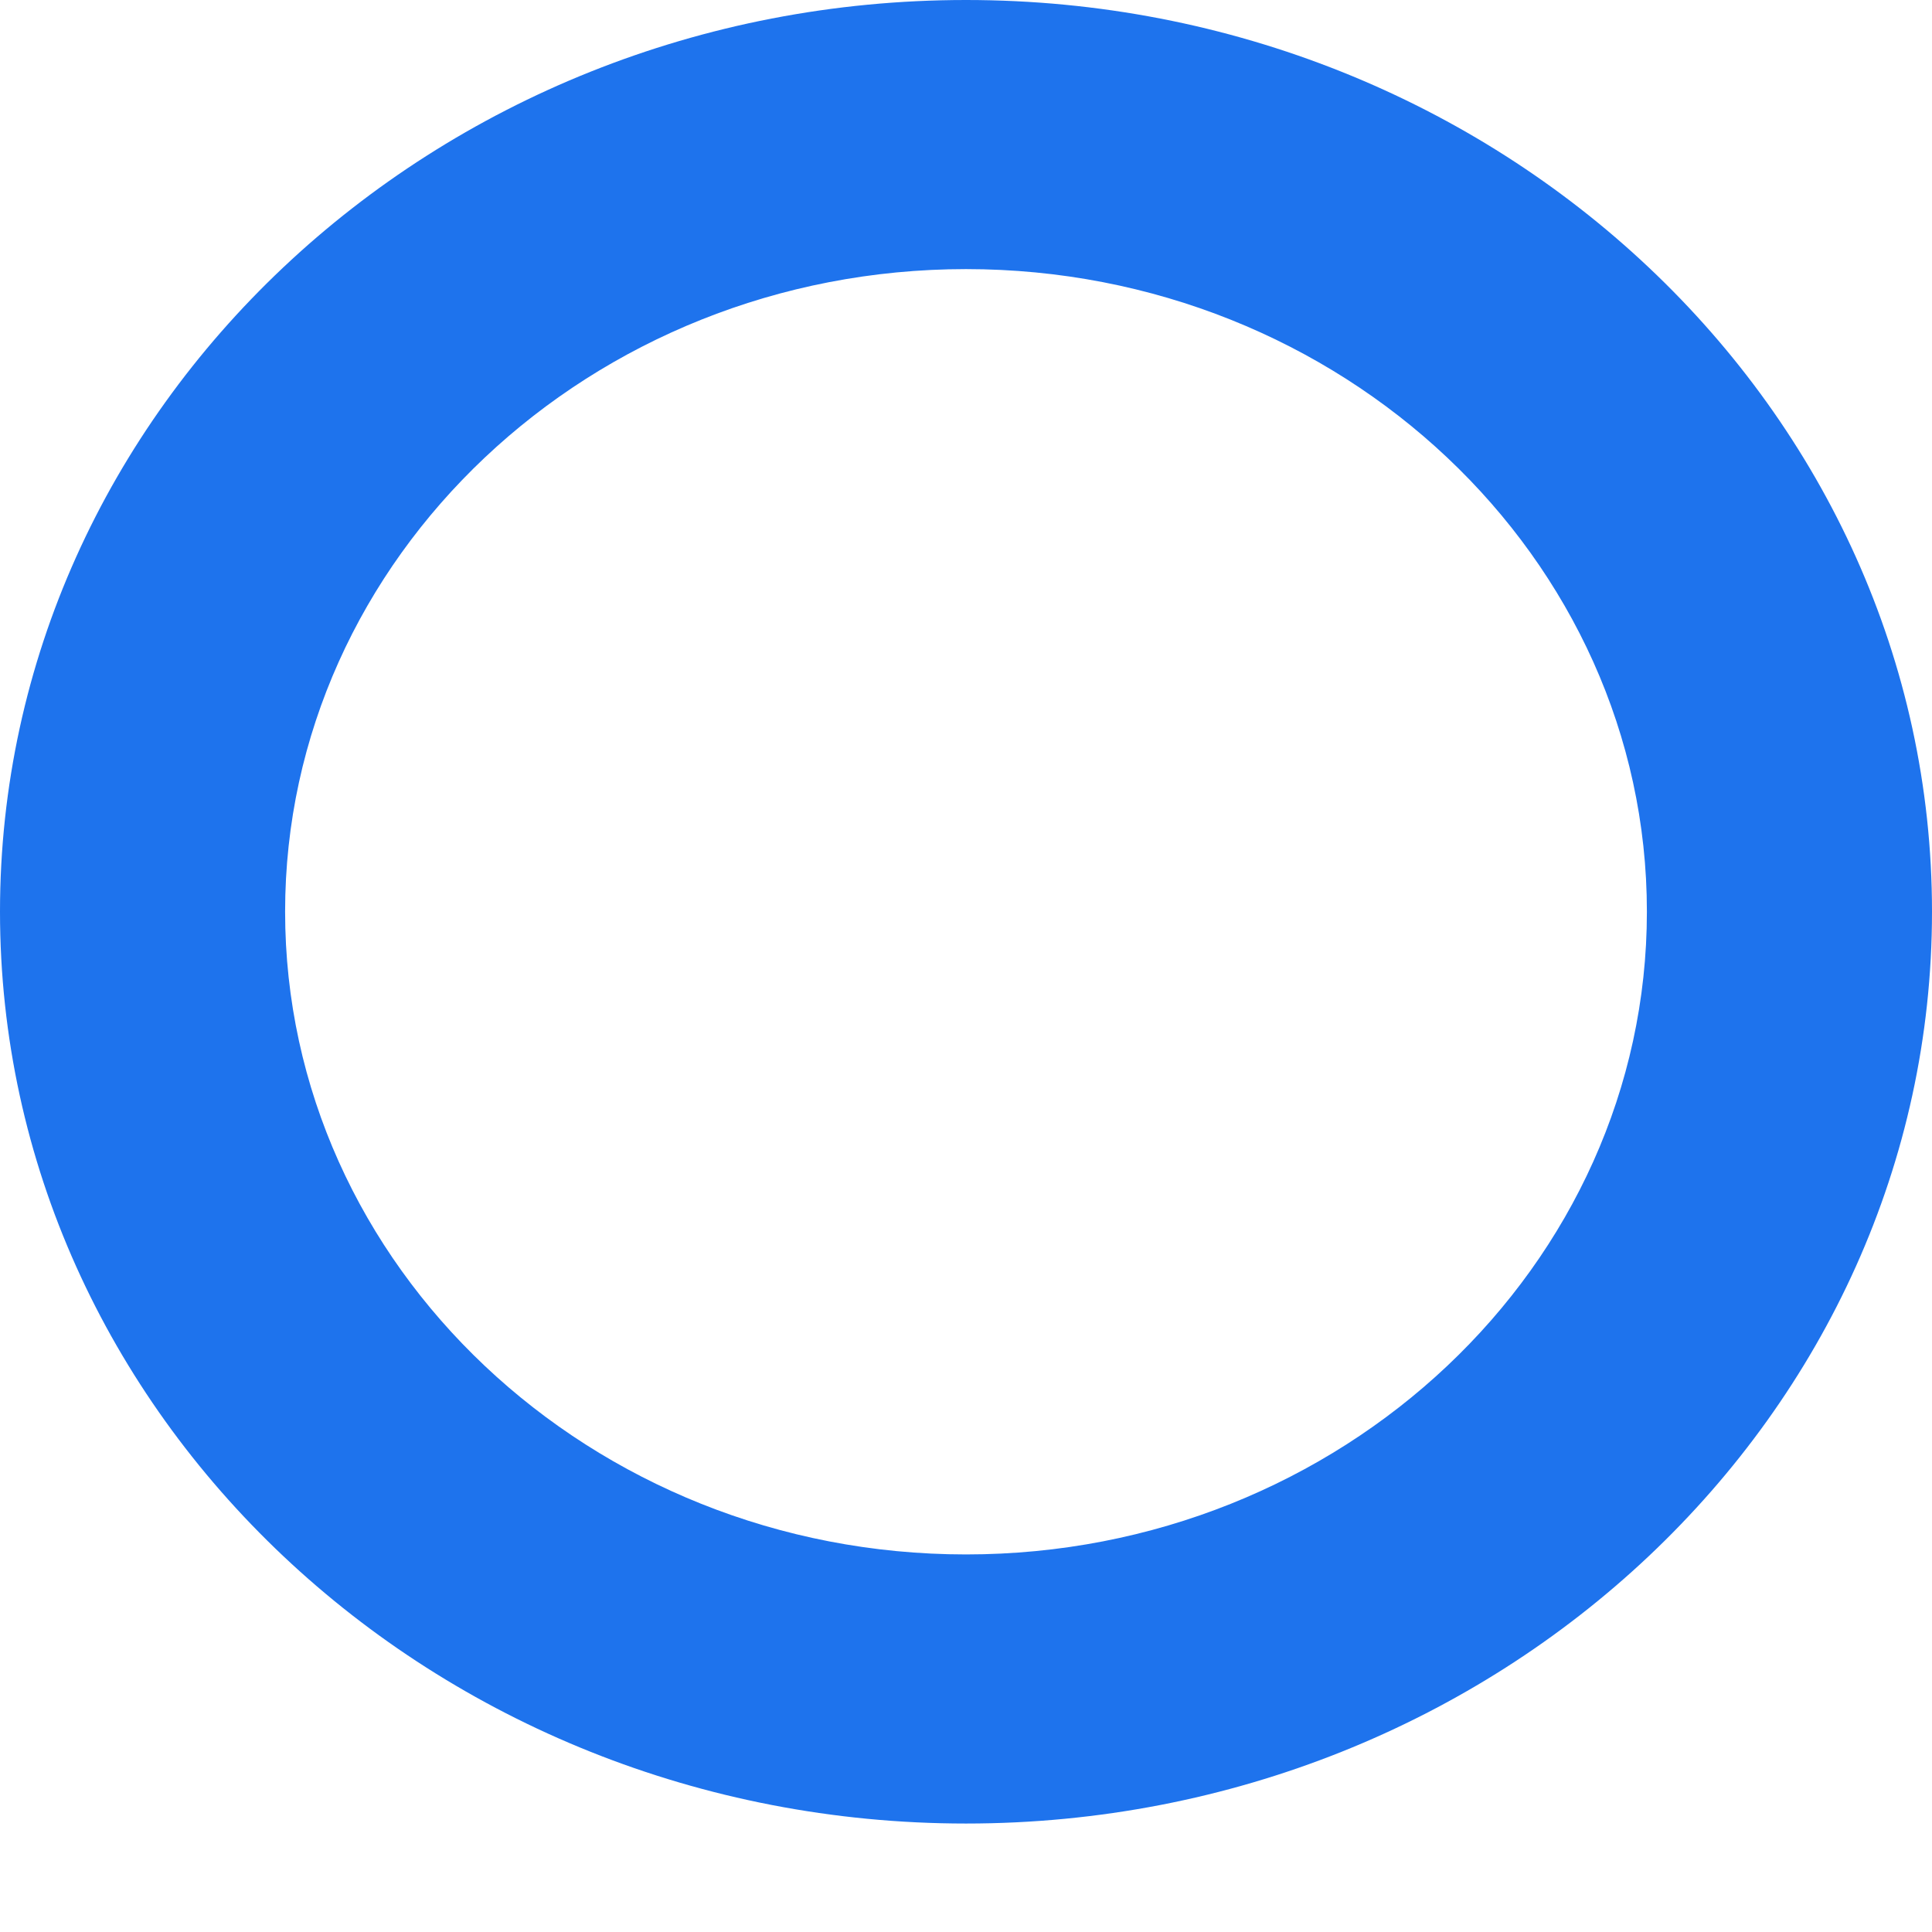 <svg width="7" height="7" viewBox="0 0 7 7" fill="none" xmlns="http://www.w3.org/2000/svg">
<path d="M0 3.303C0 1.482 1.571 0 3.5 0C5.43 0 7 1.483 7 3.303C7 5.125 5.43 6.607 3.5 6.607C1.571 6.607 0 5.125 0 3.303ZM1.033 3.303C1.033 4.587 2.14 5.632 3.5 5.632C4.86 5.632 5.967 4.587 5.967 3.303C5.967 2.02 4.86 0.975 3.5 0.975C2.14 0.975 1.033 2.02 1.033 3.303Z" fill="#1E73ED"/>
</svg>
